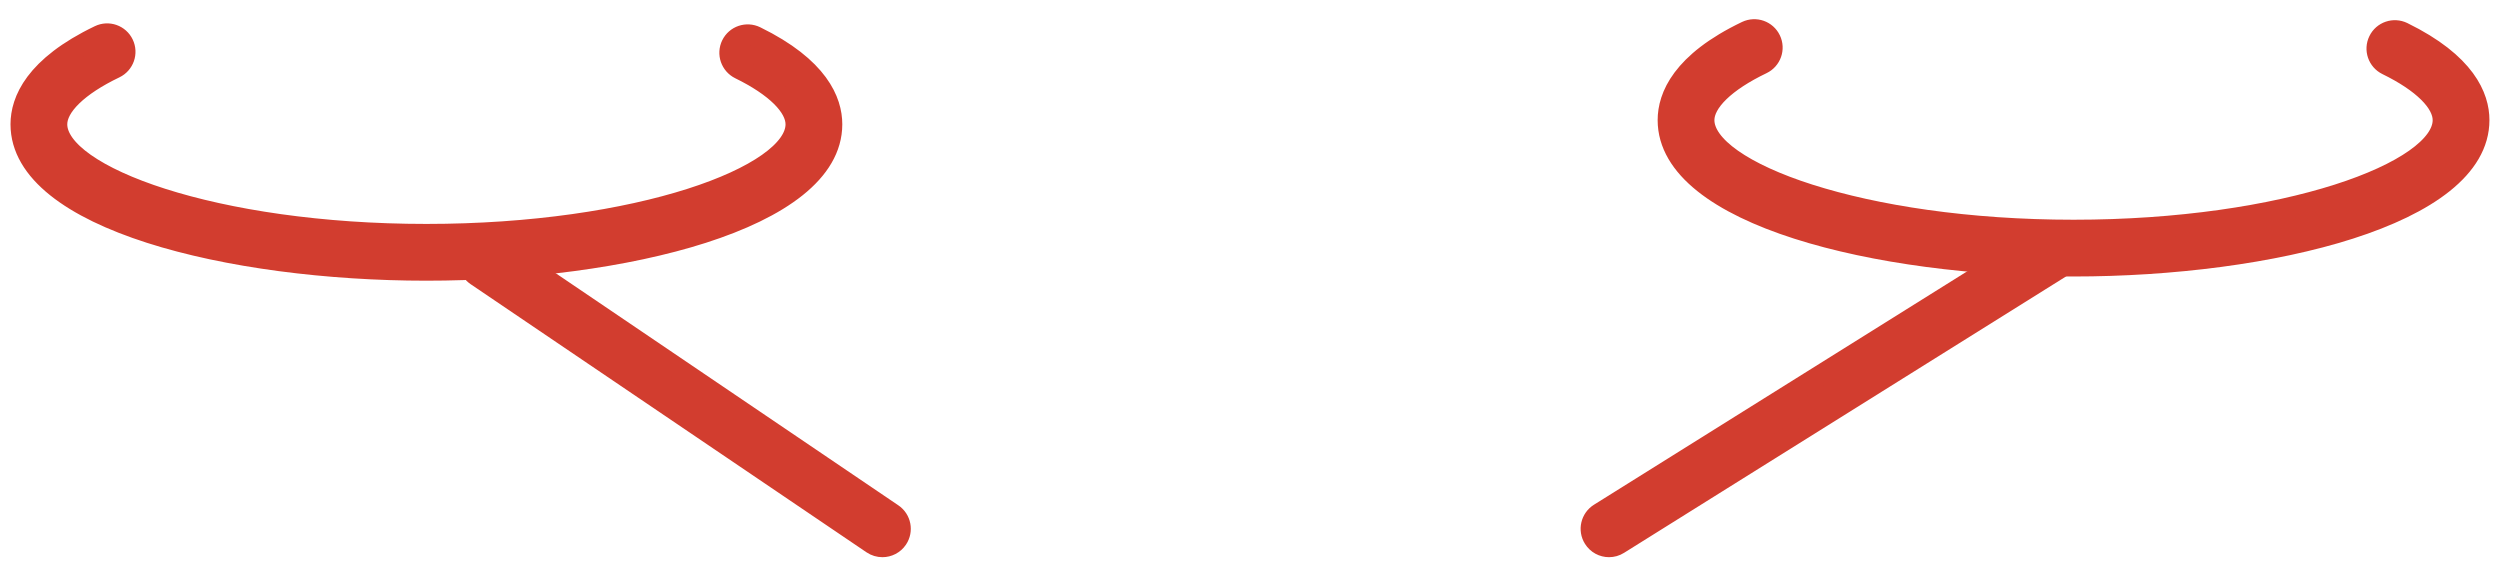<?xml version="1.0" encoding="UTF-8"?>
<svg width="119px" height="27px" viewBox="0 0 119 27" version="1.1" xmlns="http://www.w3.org/2000/svg" xmlns:xlink="http://www.w3.org/1999/xlink">
    <!-- Generator: Sketch 63.1 (92452) - https://sketch.com -->
    <title>empresa-02</title>
    <desc>Created with Sketch.</desc>
    <g id="Page-1" stroke="none" stroke-width="1" fill="none" fill-rule="evenodd">
        <g id="05" transform="translate(-10, -37)" fill="#D23D2F" stroke="#D23D2F">
            <g id="empresa-02" transform="translate(11, 38.414)">
                <g id="Group-2" transform="translate(0, 0.199)">
                    <path d="M41.003,24.409 C40.838,24.409 40.673,24.362 40.526,24.263 L21.683,11.5 C21.292,11.235 21.191,10.707 21.454,10.317 C21.719,9.928 22.248,9.827 22.636,10.089 L41.48,22.854 C41.87,23.117 41.971,23.646 41.708,24.035 C41.544,24.278 41.275,24.409 41.003,24.409" id="Fill-289-Copy"></path>
                    <path d="M19.296,11.248 C9.941,11.248 2.91322522e-13,8.814 2.91322522e-13,4.304 C2.91322522e-13,3.194 0.648,1.562 3.731,0.084 C4.155,-0.12 4.663,0.059 4.866,0.484 C5.069,0.907 4.89,1.415 4.467,1.618 C2.709,2.46 1.702,3.439 1.702,4.304 C1.702,6.779 9.227,9.546 19.296,9.546 C29.367,9.546 36.891,6.779 36.891,4.304 C36.891,3.456 35.917,2.493 34.218,1.663 C33.797,1.456 33.621,0.947 33.827,0.525 C34.034,0.101 34.543,-0.071 34.967,0.134 C37.964,1.6 38.593,3.21 38.593,4.304 C38.593,8.814 28.651,11.248 19.296,11.248" id="Fill-292-Copy"></path>
                </g>
                <g id="Group" transform="translate(74.738, 0)">
                    <path d="M0.851,24.608 C0.569,24.608 0.291,24.466 0.13,24.207 C-0.12,23.809 0.002,23.284 0.4,23.035 L21.446,9.874 C21.843,9.623 22.369,9.744 22.618,10.144 C22.867,10.542 22.747,11.067 22.348,11.316 L1.302,24.477 C1.162,24.566 1.007,24.608 0.851,24.608" id="Fill-290-Copy"></path>
                    <path d="M22.963,11.247 C13.608,11.247 3.666,8.814 3.666,4.304 C3.666,3.194 4.313,1.56 7.397,0.083 C7.821,-0.119 8.33,0.059 8.532,0.483 C8.736,0.907 8.557,1.415 8.132,1.618 C6.376,2.46 5.368,3.438 5.368,4.304 C5.368,6.779 12.893,9.545 22.963,9.545 C33.033,9.545 40.557,6.779 40.557,4.304 C40.557,3.456 39.584,2.493 37.884,1.663 C37.462,1.456 37.287,0.947 37.494,0.525 C37.7,0.1 38.209,-0.072 38.632,0.133 C41.629,1.599 42.259,3.21 42.259,4.304 C42.259,8.814 32.317,11.247 22.963,11.247" id="Fill-291-Copy"></path>
                </g>
            </g>
        </g>
    </g>
</svg>